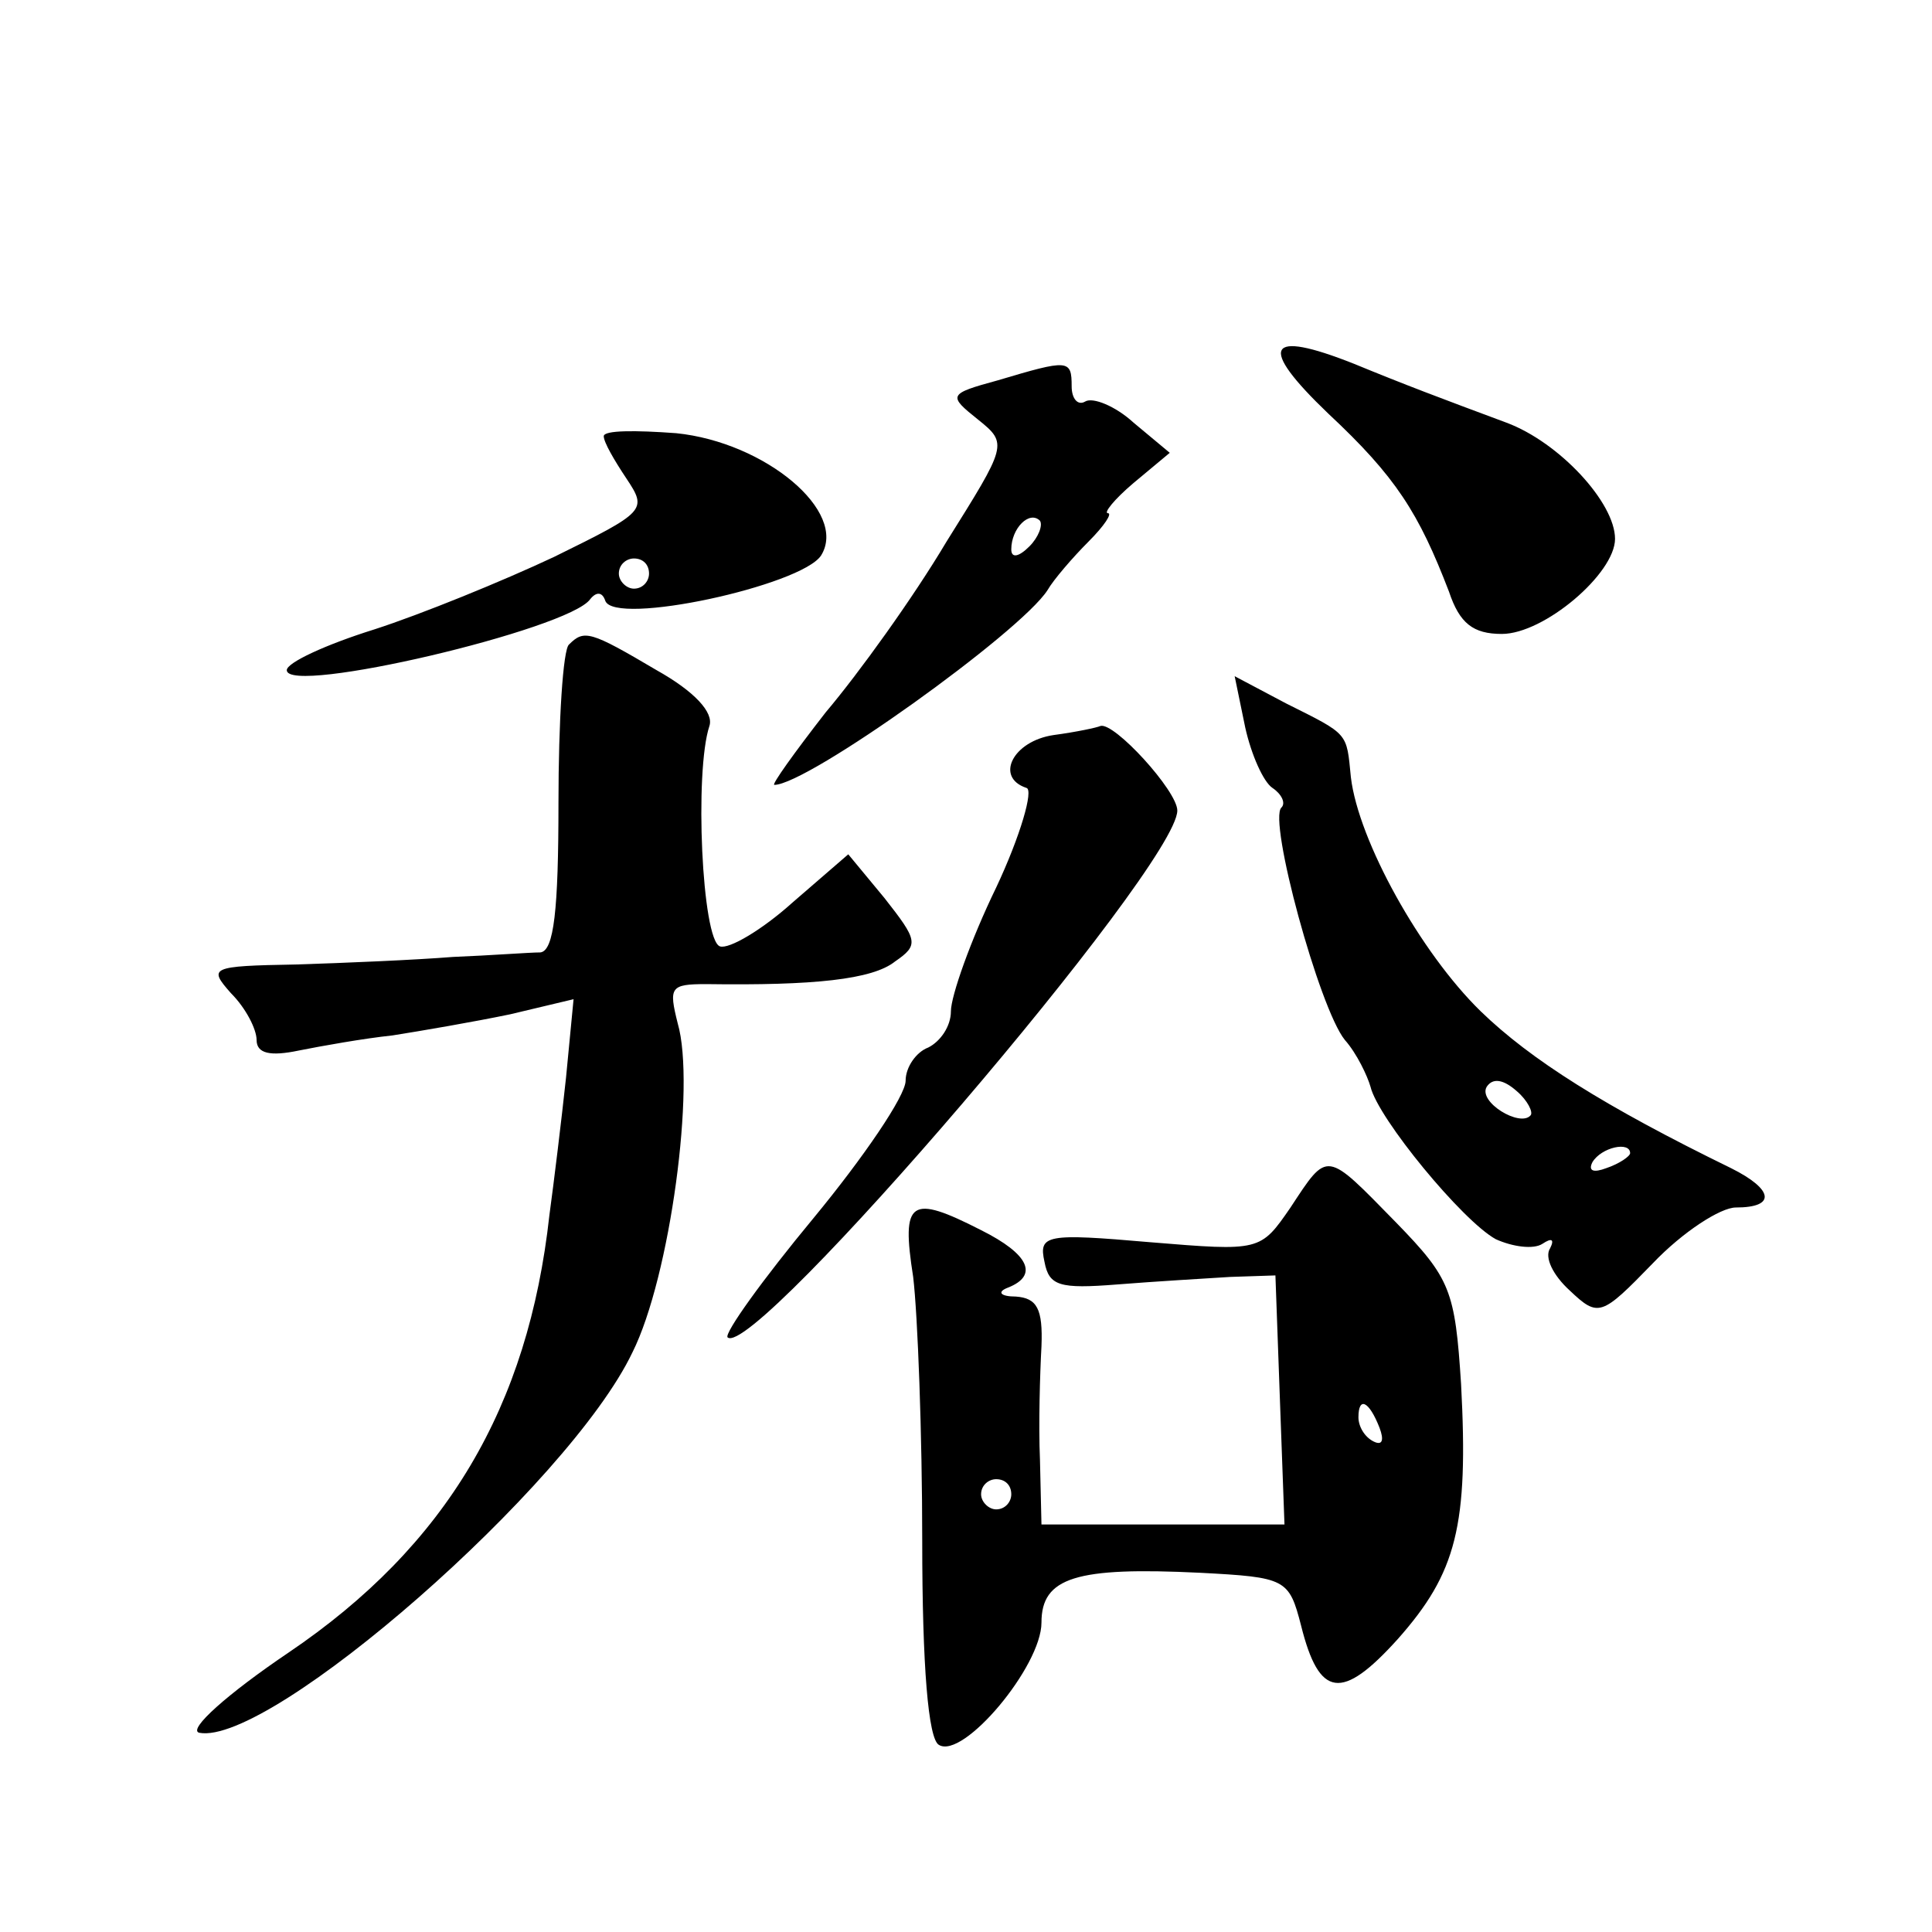 <?xml version="1.0" standalone="no"?>
<!DOCTYPE svg PUBLIC "-//W3C//DTD SVG 20010904//EN"
 "http://www.w3.org/TR/2001/REC-SVG-20010904/DTD/svg10.dtd">
<svg version="1.0" xmlns="http://www.w3.org/2000/svg"
 width="128pt" height="128pt" viewBox="0 0 128 128"
 preserveAspectRatio="xMidYMid meet">
<g transform="translate(0,128) scale(0.1,-0.1)"
fill="#0" stroke="none">
<path d="M880 1006 c45 -42 60 -66 80 -118 7 -21 16 -28 35 -28 28 0 75 40 75 63
0 24 -37 64 -72 77 -43 16 -67 25 -101 39 -58 23 -64 12 -17 -33z M661 1028 c-33
-9 -33 -10 -13 -26 20 -16 19 -17 -21 -81 -22 -37 -58 -87 -80 -113 -21 -27 -36
-48 -34 -48 22 0 163 101 181 129 4 7 17 22 27 32 11 11 16 19 13 19 -3 0 4 9 17
20 l24 20 -24 20 c-12 11 -27 17 -32 14 -5 -3 -9 2 -9 10 0 18 -2 18 -49 4z m21
-110 c-7 -7 -12 -8 -12 -2 0 14 12 26 19 19 2 -3 -1 -11 -7 -17z M400 991 c0 -4
7 -16 15 -28 14 -21 13 -22 -48 -52 -34 -16 -88 -38 -119 -48 -32 -10 -58 -22 -58
-27 0 -17 187 27 201 47 4 5 8 5 10 -1 6 -17 130 10 143 30 18 29 -37 75 -96 81
-27 2 -48 2 -48 -2z m30 -91 c0 -5 -4 -10 -10 -10 -5 0 -10 5 -10 10 0 6 5 10 10
10 6 0 10 -4 10 -10z M377 853 c-4 -3 -7 -51 -7 -105 0 -71 -3 -98 -12 -99 -7 0
-33 -2 -58 -3 -25 -2 -72 -4 -104 -5 -57 -1 -58 -2 -43 -19 10 -10 17 -24 17 -31
0 -9 9 -11 28 -7 15 3 43 8 62 10 19 3 54 9 78 14 l42 10 -5 -52 c-3 -28 -8 -69
-11 -91 -14 -127 -68 -219 -173 -290 -40 -27 -67 -51 -59 -53 47 -9 245 164 287
252 25 50 42 177 30 218 -6 24 -5 26 19 26 71 -1 110 3 125 15 16 11 15 14 -7 42
l-24 29 -37 -32 c-20 -18 -42 -31 -48 -29 -12 4 -17 116 -7 146 3 9 -10 23 -35
37 -44 26 -48 27 -58 17z M825 798 c4 -18 12 -36 18 -40 6 -4 9 -10 6 -13 -9 -8
25 -133 42 -154 8 -9 15 -24 17 -31 5 -21 61 -89 83 -101 11 -5 25 -7 31 -3 6 4
8 3 5 -3 -4 -6 2 -18 13 -28 19 -18 21 -17 55 18 20 21 45 37 55 37 27 0 25 12
-3 26 -84 41 -133 72 -166 104 -40 39 -81 113 -86 155 -3 30 -1 28 -43 49 l-34
18 7 -34z m189 -257 c-7 -8 -35 9 -29 19 4 6 11 5 20 -3 7 -6 11 -14 9 -16z m66
-25 c0 -2 -7 -7 -16 -10 -8 -3 -12 -2 -9 4 6 10 25 14 25 6z M698 793 c-27 -4 -39
-28 -18 -35 5 -1 -4 -32 -20 -66 -17 -35 -30 -72 -30 -82 0 -10 -7 -20 -15 -24
-8 -3 -15 -13 -15 -22 0 -10 -28 -51 -61 -91 -34 -41 -59 -76 -57 -79 17 -16 298
312 298 349 0 13 -42 59 -51 56 -2 -1 -16 -4 -31 -6z M855 480 c-20 -29 -20 -29
-93 -23 -69 6 -74 5 -70 -13 3 -16 10 -18 48 -15 25 2 59 4 75 5 l30 1 3 -83 3
-82 -81 0 -80 0 -1 43 c-1 23 0 57 1 75 1 25 -3 32 -17 33 -10 0 -13 3 -5 6 20
8 14 22 -18 38 -47 24 -53 20 -45 -31 3 -25 6 -104 6 -175 0 -83 4 -131 11 -135
16 -10 68 52 68 81 0 30 23 37 105 33 57 -3 59 -4 67 -35 12 -48 27 -50 64 -9 39
44 47 75 42 169 -4 62 -7 70 -43 107 -47 48 -45 48 -70 10z m59 -146 c3 -8 2 -12
-4 -9 -6 3 -10 10 -10 16 0 14 7 11 14 -7z m-244 -44 c0 -5 -4 -10 -10 -10 -5 0
-10 5 -10 10 0 6 5 10 10 10 6 0 10 -4 10 -10z"/>
</g>
</svg>
